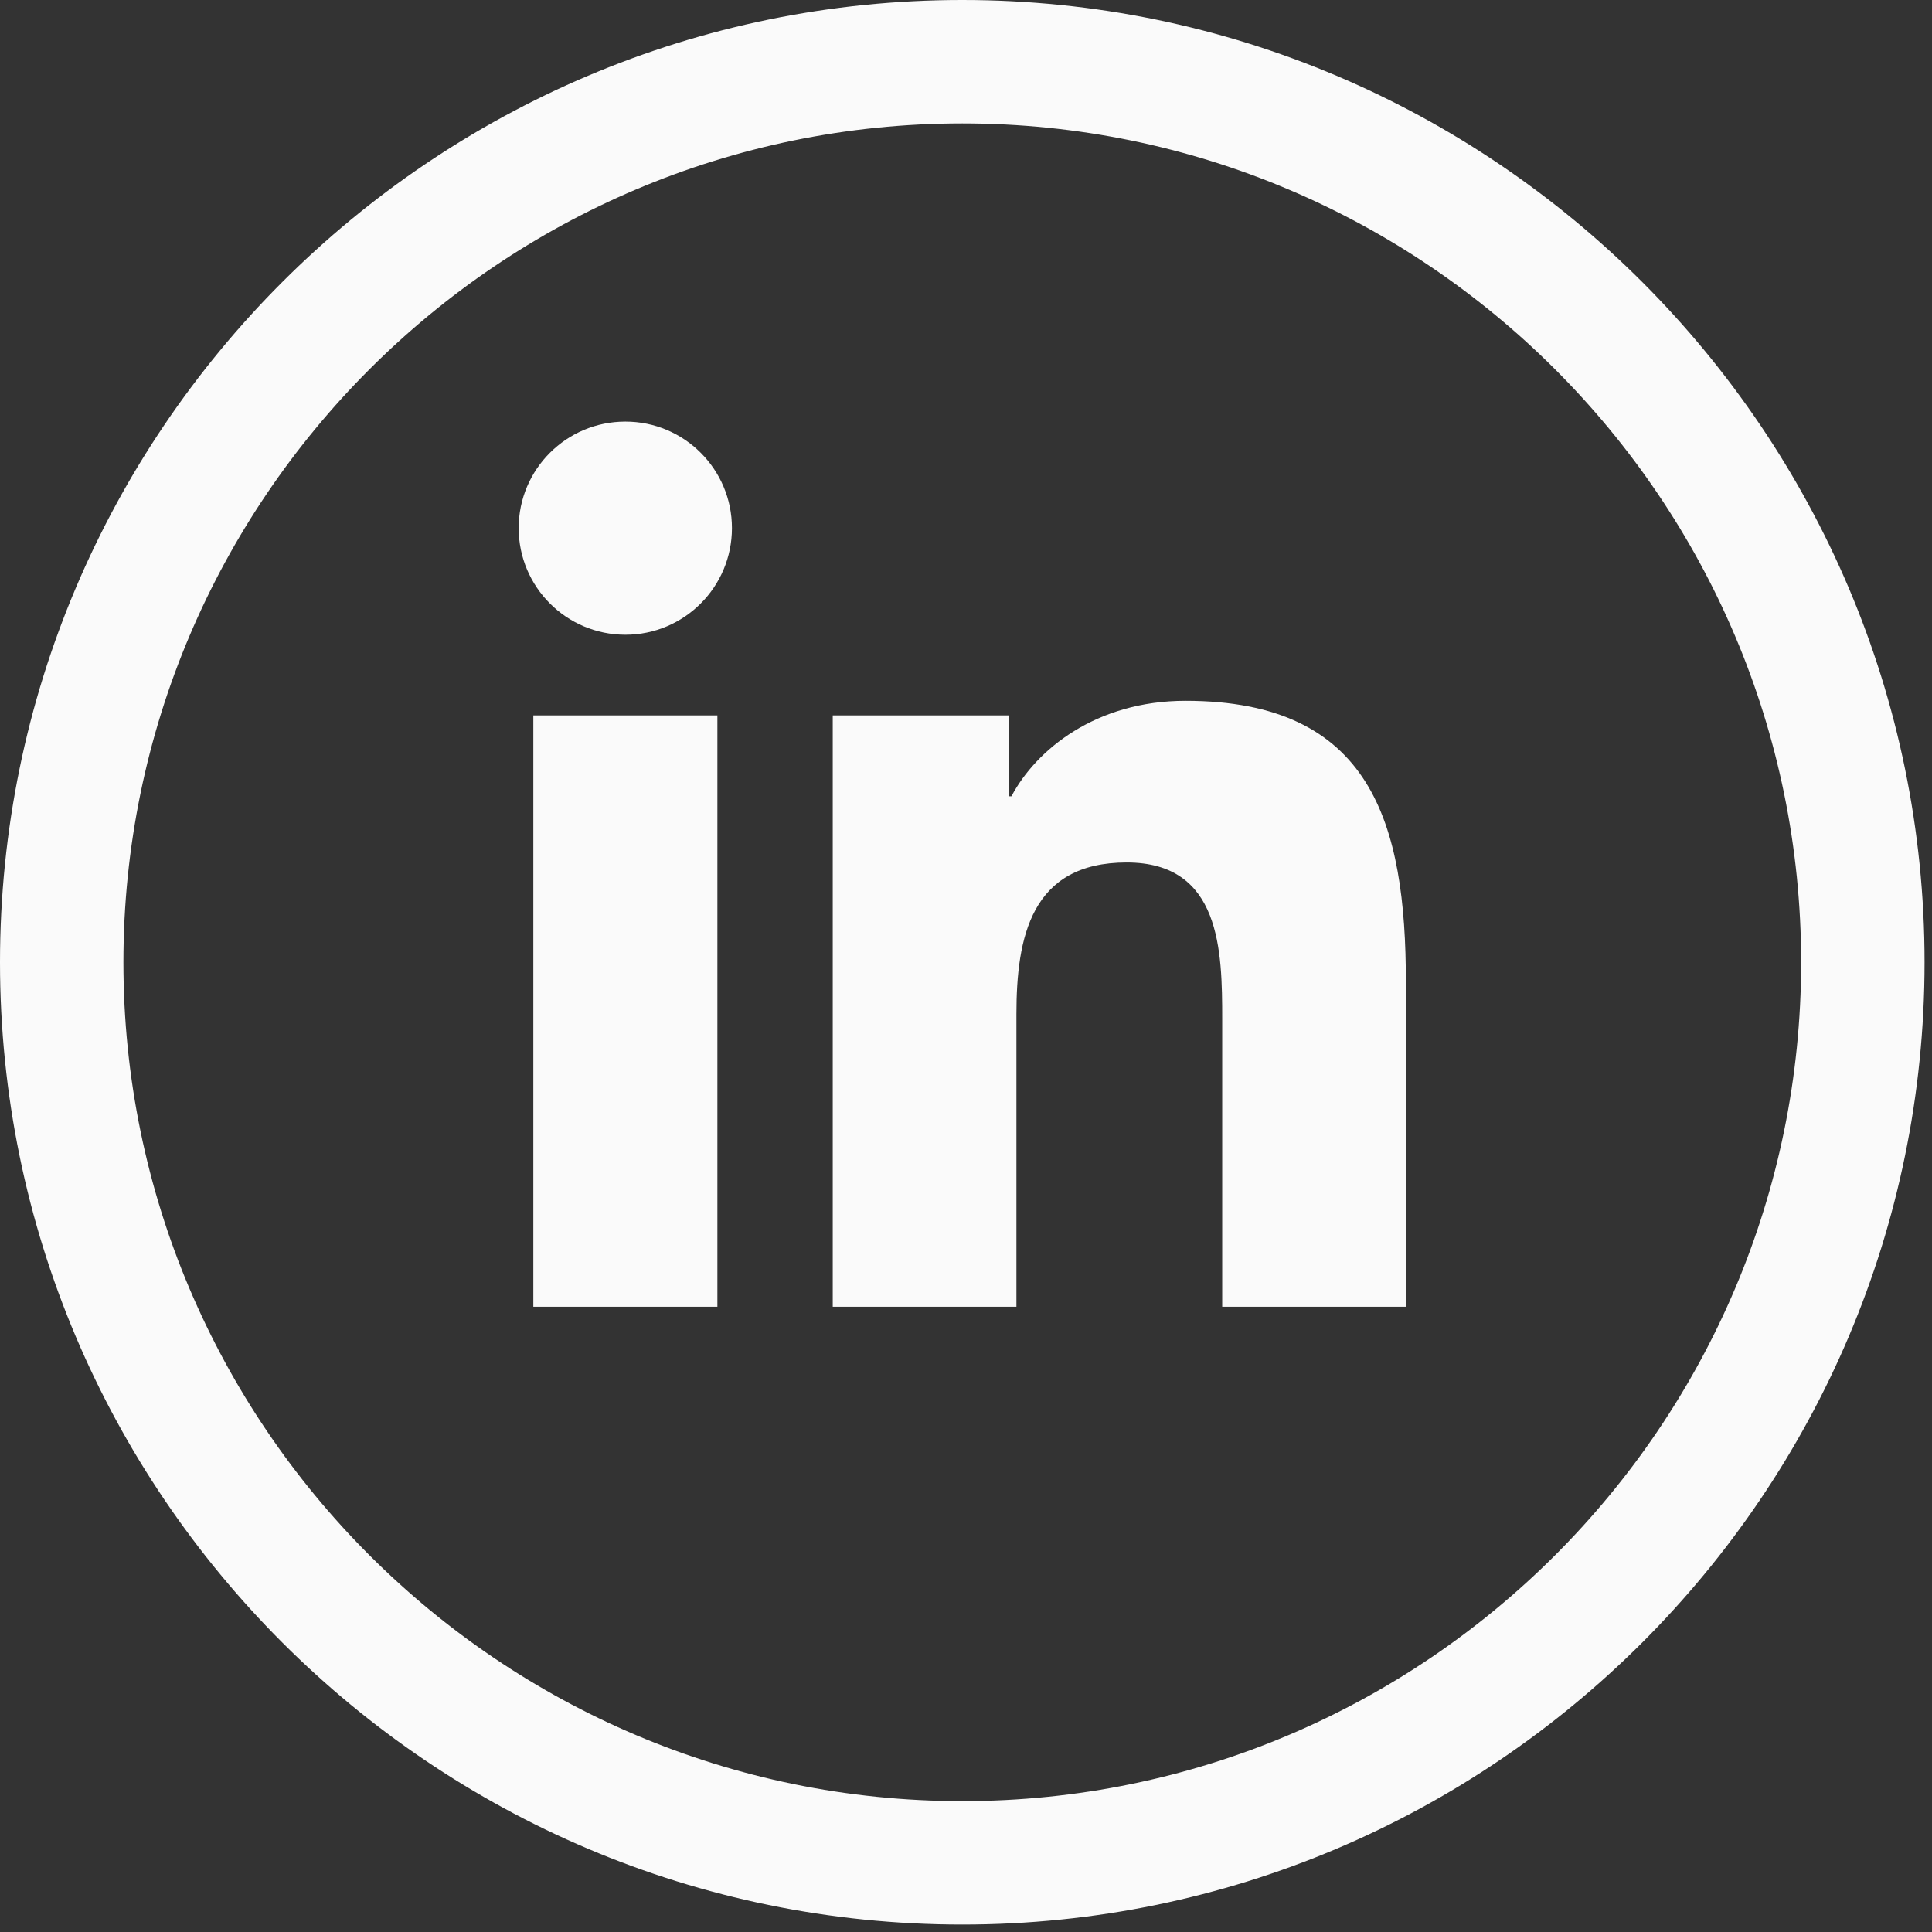 <svg width="41" height="41" viewBox="0 0 41 41" fill="none" xmlns="http://www.w3.org/2000/svg">
<rect x="0" y="0" width="41" height="41" fill="#333333" stroke="none"/>
<path d="M11.318 15.182H15.224V27.731H11.318V15.182ZM13.272 8.947C14.521 8.947 15.533 9.96 15.533 11.207C15.533 12.455 14.521 13.47 13.272 13.47C12.02 13.47 11.007 12.455 11.007 11.207C11.007 9.96 12.02 8.947 13.272 8.947ZM17.672 27.731H21.57V21.524C21.57 19.888 21.88 18.303 23.91 18.303C25.909 18.303 25.937 20.174 25.937 21.63V27.731H29.835V20.849C29.835 17.469 29.107 14.872 25.158 14.872C23.258 14.872 21.986 15.911 21.464 16.899H21.413V15.182H17.672V27.731Z" fill="#fafafa"/>
<path d="M20.421 0C9.161 0 0 9.161 0 20.421C0 31.681 9.161 40.842 20.421 40.842C31.681 40.842 40.842 31.681 40.842 20.421C40.842 9.161 31.681 0 20.421 0ZM20.421 38.223C10.605 38.223 2.619 30.237 2.619 20.421C2.619 10.605 10.605 2.619 20.421 2.619C30.237 2.619 38.223 10.605 38.223 20.421C38.223 30.237 30.237 38.223 20.421 38.223Z" fill="#fafafa"/>
</svg>
